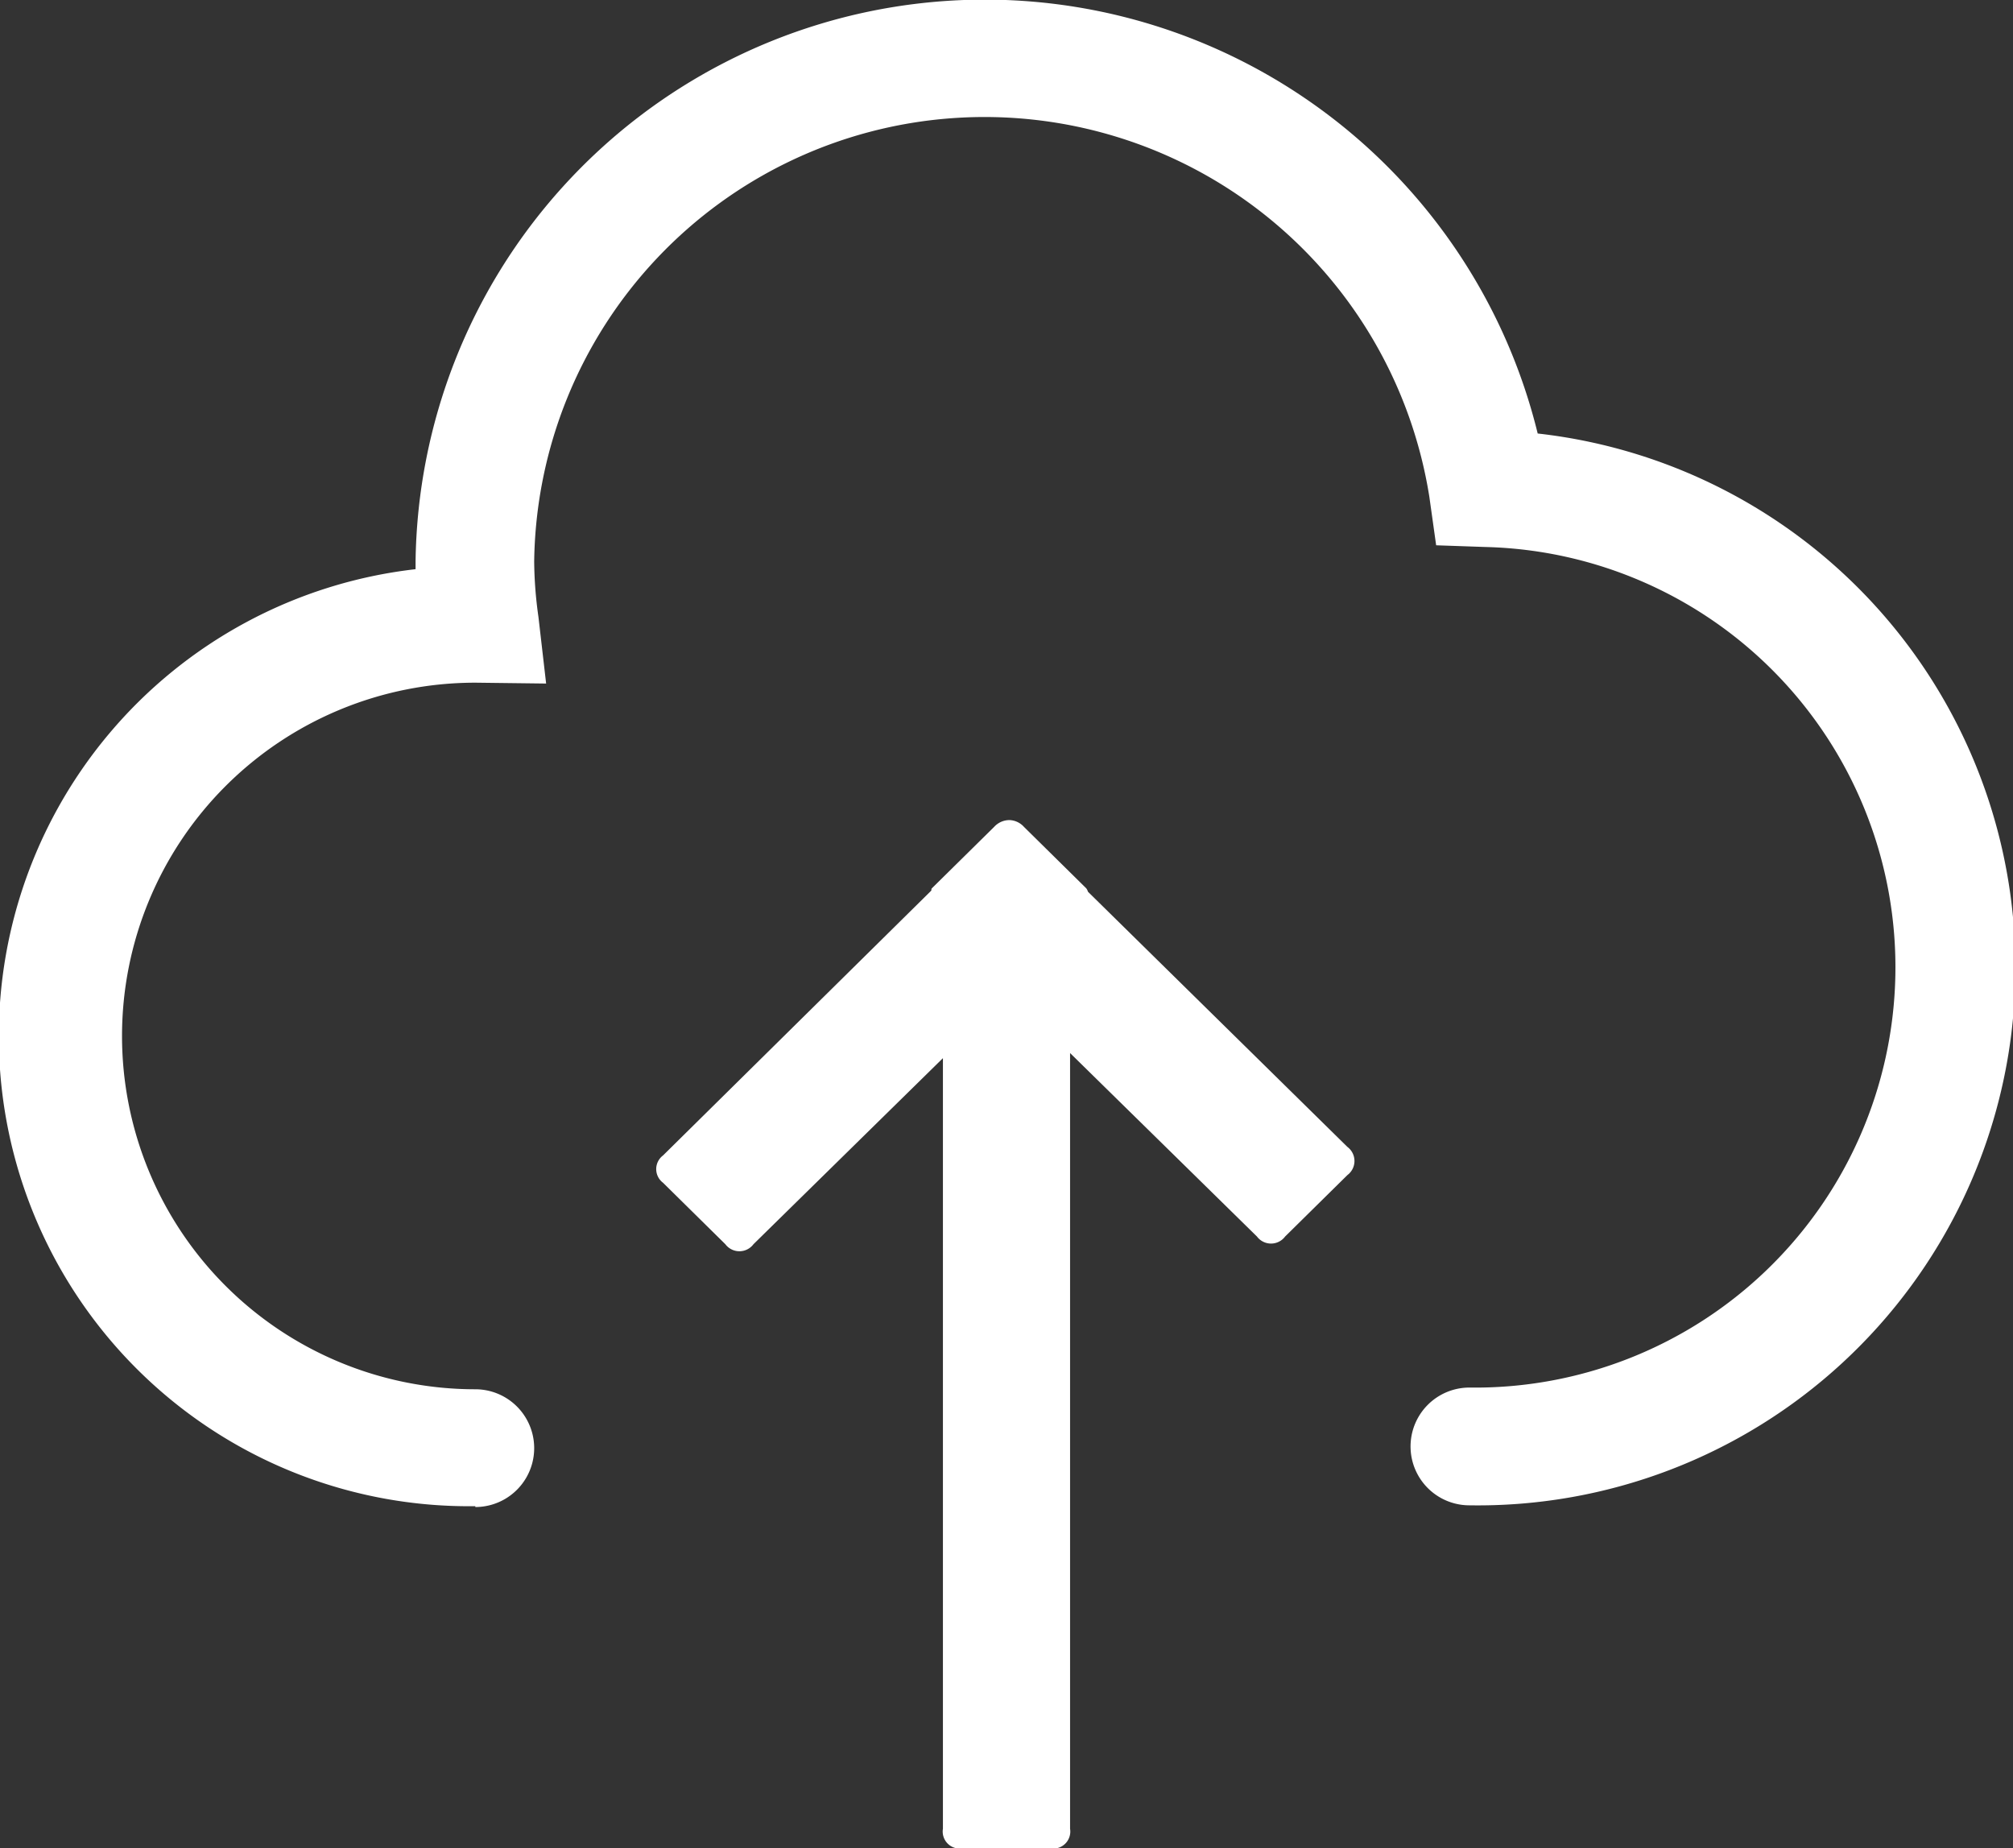 <svg xmlns="http://www.w3.org/2000/svg" width="23.59" height="21.66" viewBox="0 0 23.59 21.66">
  <rect x="0" y="0" width="23.59" height="21.66" fill="#333333" stroke="none"/>
  <defs>
    <style>
      .cls-1 {
        fill: #fff;
        fill-rule: evenodd;
      }
    </style>
  </defs>
  <path id="形状_55" data-name="形状 55" class="cls-1" d="M1679.41,9171.98a0.69,0.69,0,0,1,0-1.38,4.926,4.926,0,0,0,.19-9.85l-0.58-.02-0.08-.57a5.278,5.278,0,0,0-10.49.76,4.865,4.865,0,0,0,.05.65l0.09,0.78-0.82-.01h-0.01a4.14,4.14,0,1,0,0,8.28,0.69,0.69,0,0,1,0,1.38v-0.01a5.508,5.508,0,0,1-.7-10.98v-0.09a6.671,6.671,0,0,1,13.15-1.5A6.3,6.3,0,0,1,1679.41,9171.98Zm-6.31-7.2c0.01-.01,0-0.02.01-0.03l0.73-.72a0.244,0.244,0,0,1,.18-0.08,0.24,0.24,0,0,1,.17.08l0.73,0.72a0.147,0.147,0,0,1,.02.04l3.04,2.99a0.206,0.206,0,0,1,0,.33l-0.73.72a0.206,0.206,0,0,1-.33,0l-2.19-2.15v9.09a0.2,0.2,0,0,1-.23.23h-1.03a0.2,0.2,0,0,1-.23-0.23v-9.03l-2.22,2.18a0.206,0.206,0,0,1-.33,0l-0.73-.72a0.2,0.2,0,0,1,0-.32Z" transform="translate(-1662.19 -9154.34)"/>
</svg>

